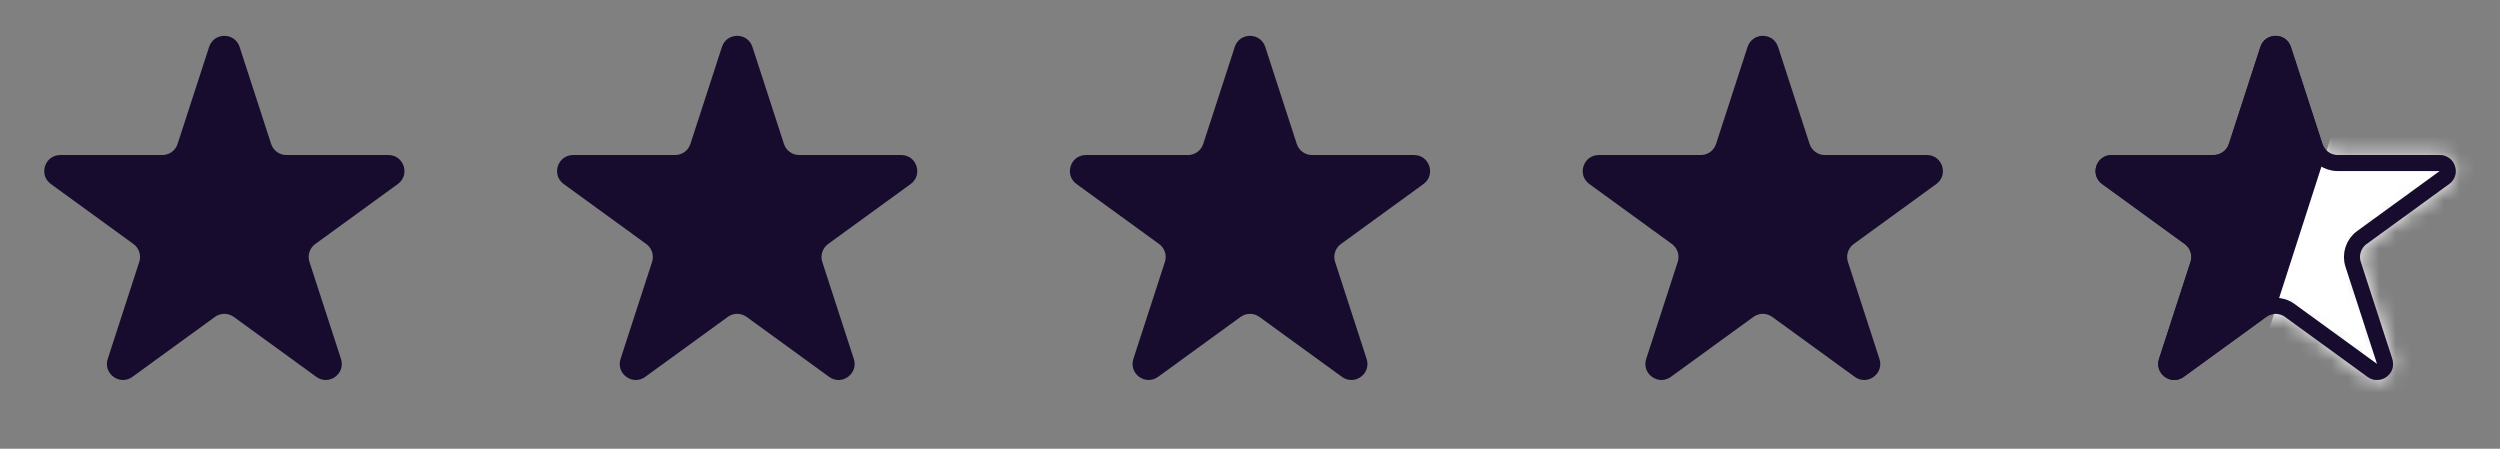 <svg width="156" height="28" viewBox="0 0 156 28" fill="none" xmlns="http://www.w3.org/2000/svg">
<rect x="0" y="0" width="156" height="28" fill="#808080" stroke="none"/>
<path d="M13.049 2.927C13.348 2.006 14.652 2.006 14.951 2.927L16.919 8.983C17.053 9.395 17.436 9.674 17.87 9.674H24.237C25.206 9.674 25.609 10.913 24.825 11.483L19.674 15.225C19.323 15.48 19.176 15.931 19.31 16.343L21.278 22.399C21.577 23.32 20.523 24.087 19.739 23.517L14.588 19.775C14.237 19.52 13.763 19.52 13.412 19.775L8.261 23.517C7.477 24.087 6.423 23.32 6.722 22.399L8.69 16.343C8.824 15.931 8.677 15.48 8.326 15.225L3.175 11.483C2.391 10.913 2.794 9.674 3.763 9.674H10.13C10.563 9.674 10.947 9.395 11.081 8.983L13.049 2.927Z" fill="#180C2E"/>
<path d="M45.049 2.927C45.348 2.006 46.652 2.006 46.951 2.927L48.919 8.983C49.053 9.395 49.437 9.674 49.87 9.674H56.237C57.206 9.674 57.609 10.913 56.825 11.483L51.674 15.225C51.323 15.48 51.176 15.931 51.31 16.343L53.278 22.399C53.577 23.32 52.523 24.087 51.739 23.517L46.588 19.775C46.237 19.52 45.763 19.52 45.412 19.775L40.261 23.517C39.477 24.087 38.423 23.32 38.722 22.399L40.69 16.343C40.824 15.931 40.677 15.48 40.326 15.225L35.175 11.483C34.391 10.913 34.794 9.674 35.763 9.674H42.13C42.563 9.674 42.947 9.395 43.081 8.983L45.049 2.927Z" fill="#180C2E"/>
<path d="M77.049 2.927C77.348 2.006 78.652 2.006 78.951 2.927L80.919 8.983C81.053 9.395 81.436 9.674 81.87 9.674H88.237C89.206 9.674 89.609 10.913 88.825 11.483L83.674 15.225C83.323 15.48 83.176 15.931 83.31 16.343L85.278 22.399C85.577 23.32 84.523 24.087 83.739 23.517L78.588 19.775C78.237 19.52 77.763 19.52 77.412 19.775L72.261 23.517C71.477 24.087 70.423 23.32 70.722 22.399L72.69 16.343C72.824 15.931 72.677 15.48 72.326 15.225L67.175 11.483C66.391 10.913 66.794 9.674 67.763 9.674H74.13C74.564 9.674 74.947 9.395 75.081 8.983L77.049 2.927Z" fill="#180C2E"/>
<path d="M109.049 2.927C109.348 2.006 110.652 2.006 110.951 2.927L112.919 8.983C113.053 9.395 113.437 9.674 113.87 9.674H120.237C121.206 9.674 121.609 10.913 120.825 11.483L115.674 15.225C115.323 15.48 115.176 15.931 115.31 16.343L117.278 22.399C117.577 23.32 116.523 24.087 115.739 23.517L110.588 19.775C110.237 19.52 109.763 19.52 109.412 19.775L104.261 23.517C103.477 24.087 102.423 23.32 102.722 22.399L104.69 16.343C104.824 15.931 104.677 15.48 104.326 15.225L99.175 11.483C98.391 10.913 98.794 9.674 99.763 9.674H106.13C106.563 9.674 106.947 9.395 107.081 8.983L109.049 2.927Z" fill="#180C2E"/>
<path d="M141.049 2.927C141.348 2.006 142.652 2.006 142.951 2.927L144.919 8.983C145.053 9.395 145.437 9.674 145.87 9.674H152.237C153.206 9.674 153.609 10.913 152.825 11.483L147.674 15.225C147.323 15.48 147.176 15.931 147.31 16.343L149.278 22.399C149.577 23.32 148.523 24.087 147.739 23.517L142.588 19.775C142.237 19.52 141.763 19.52 141.412 19.775L136.261 23.517C135.477 24.087 134.423 23.32 134.722 22.399L136.69 16.343C136.824 15.931 136.677 15.48 136.326 15.225L131.175 11.483C130.391 10.913 130.794 9.674 131.763 9.674H138.13C138.563 9.674 138.947 9.395 139.081 8.983L141.049 2.927Z" fill="#180C2E"/>
<mask id="mask0_2085_78173" style="mask-type:alpha" maskUnits="userSpaceOnUse" x="130" y="2" width="24" height="22">
<path d="M141.049 2.927C141.348 2.006 142.652 2.006 142.951 2.927L144.919 8.983C145.053 9.395 145.437 9.674 145.87 9.674H152.237C153.206 9.674 153.609 10.913 152.825 11.483L147.674 15.225C147.323 15.48 147.176 15.931 147.31 16.343L149.278 22.399C149.577 23.32 148.523 24.087 147.739 23.517L142.588 19.775C142.237 19.52 141.763 19.52 141.412 19.775L136.261 23.517C135.477 24.087 134.423 23.32 134.722 22.399L136.69 16.343C136.824 15.931 136.677 15.48 136.326 15.225L131.175 11.483C130.391 10.913 130.794 9.674 131.763 9.674H138.13C138.563 9.674 138.947 9.395 139.081 8.983L141.049 2.927Z" fill="#ECDDE3"/>
</mask>
<g mask="url(#mask0_2085_78173)">
<rect x="148.58" y="-1.165" width="12" height="28" transform="rotate(17.848 148.58 -1.165)" fill="white"/>
</g>
<path d="M141.524 3.082C141.674 2.621 142.326 2.621 142.476 3.082L144.443 9.137C144.644 9.755 145.22 10.174 145.87 10.174H152.237C152.721 10.174 152.923 10.794 152.531 11.078L147.38 14.821C146.854 15.203 146.634 15.88 146.835 16.498L148.802 22.554C148.952 23.014 148.425 23.397 148.033 23.113L142.882 19.37C142.356 18.988 141.644 18.988 141.118 19.37L135.967 23.113C135.575 23.397 135.048 23.014 135.198 22.554L137.165 16.498C137.366 15.88 137.146 15.203 136.62 14.821L131.469 11.078C131.077 10.794 131.279 10.174 131.763 10.174H138.13C138.78 10.174 139.356 9.755 139.557 9.137L141.524 3.082Z" stroke="#180C2E"/>
</svg>
